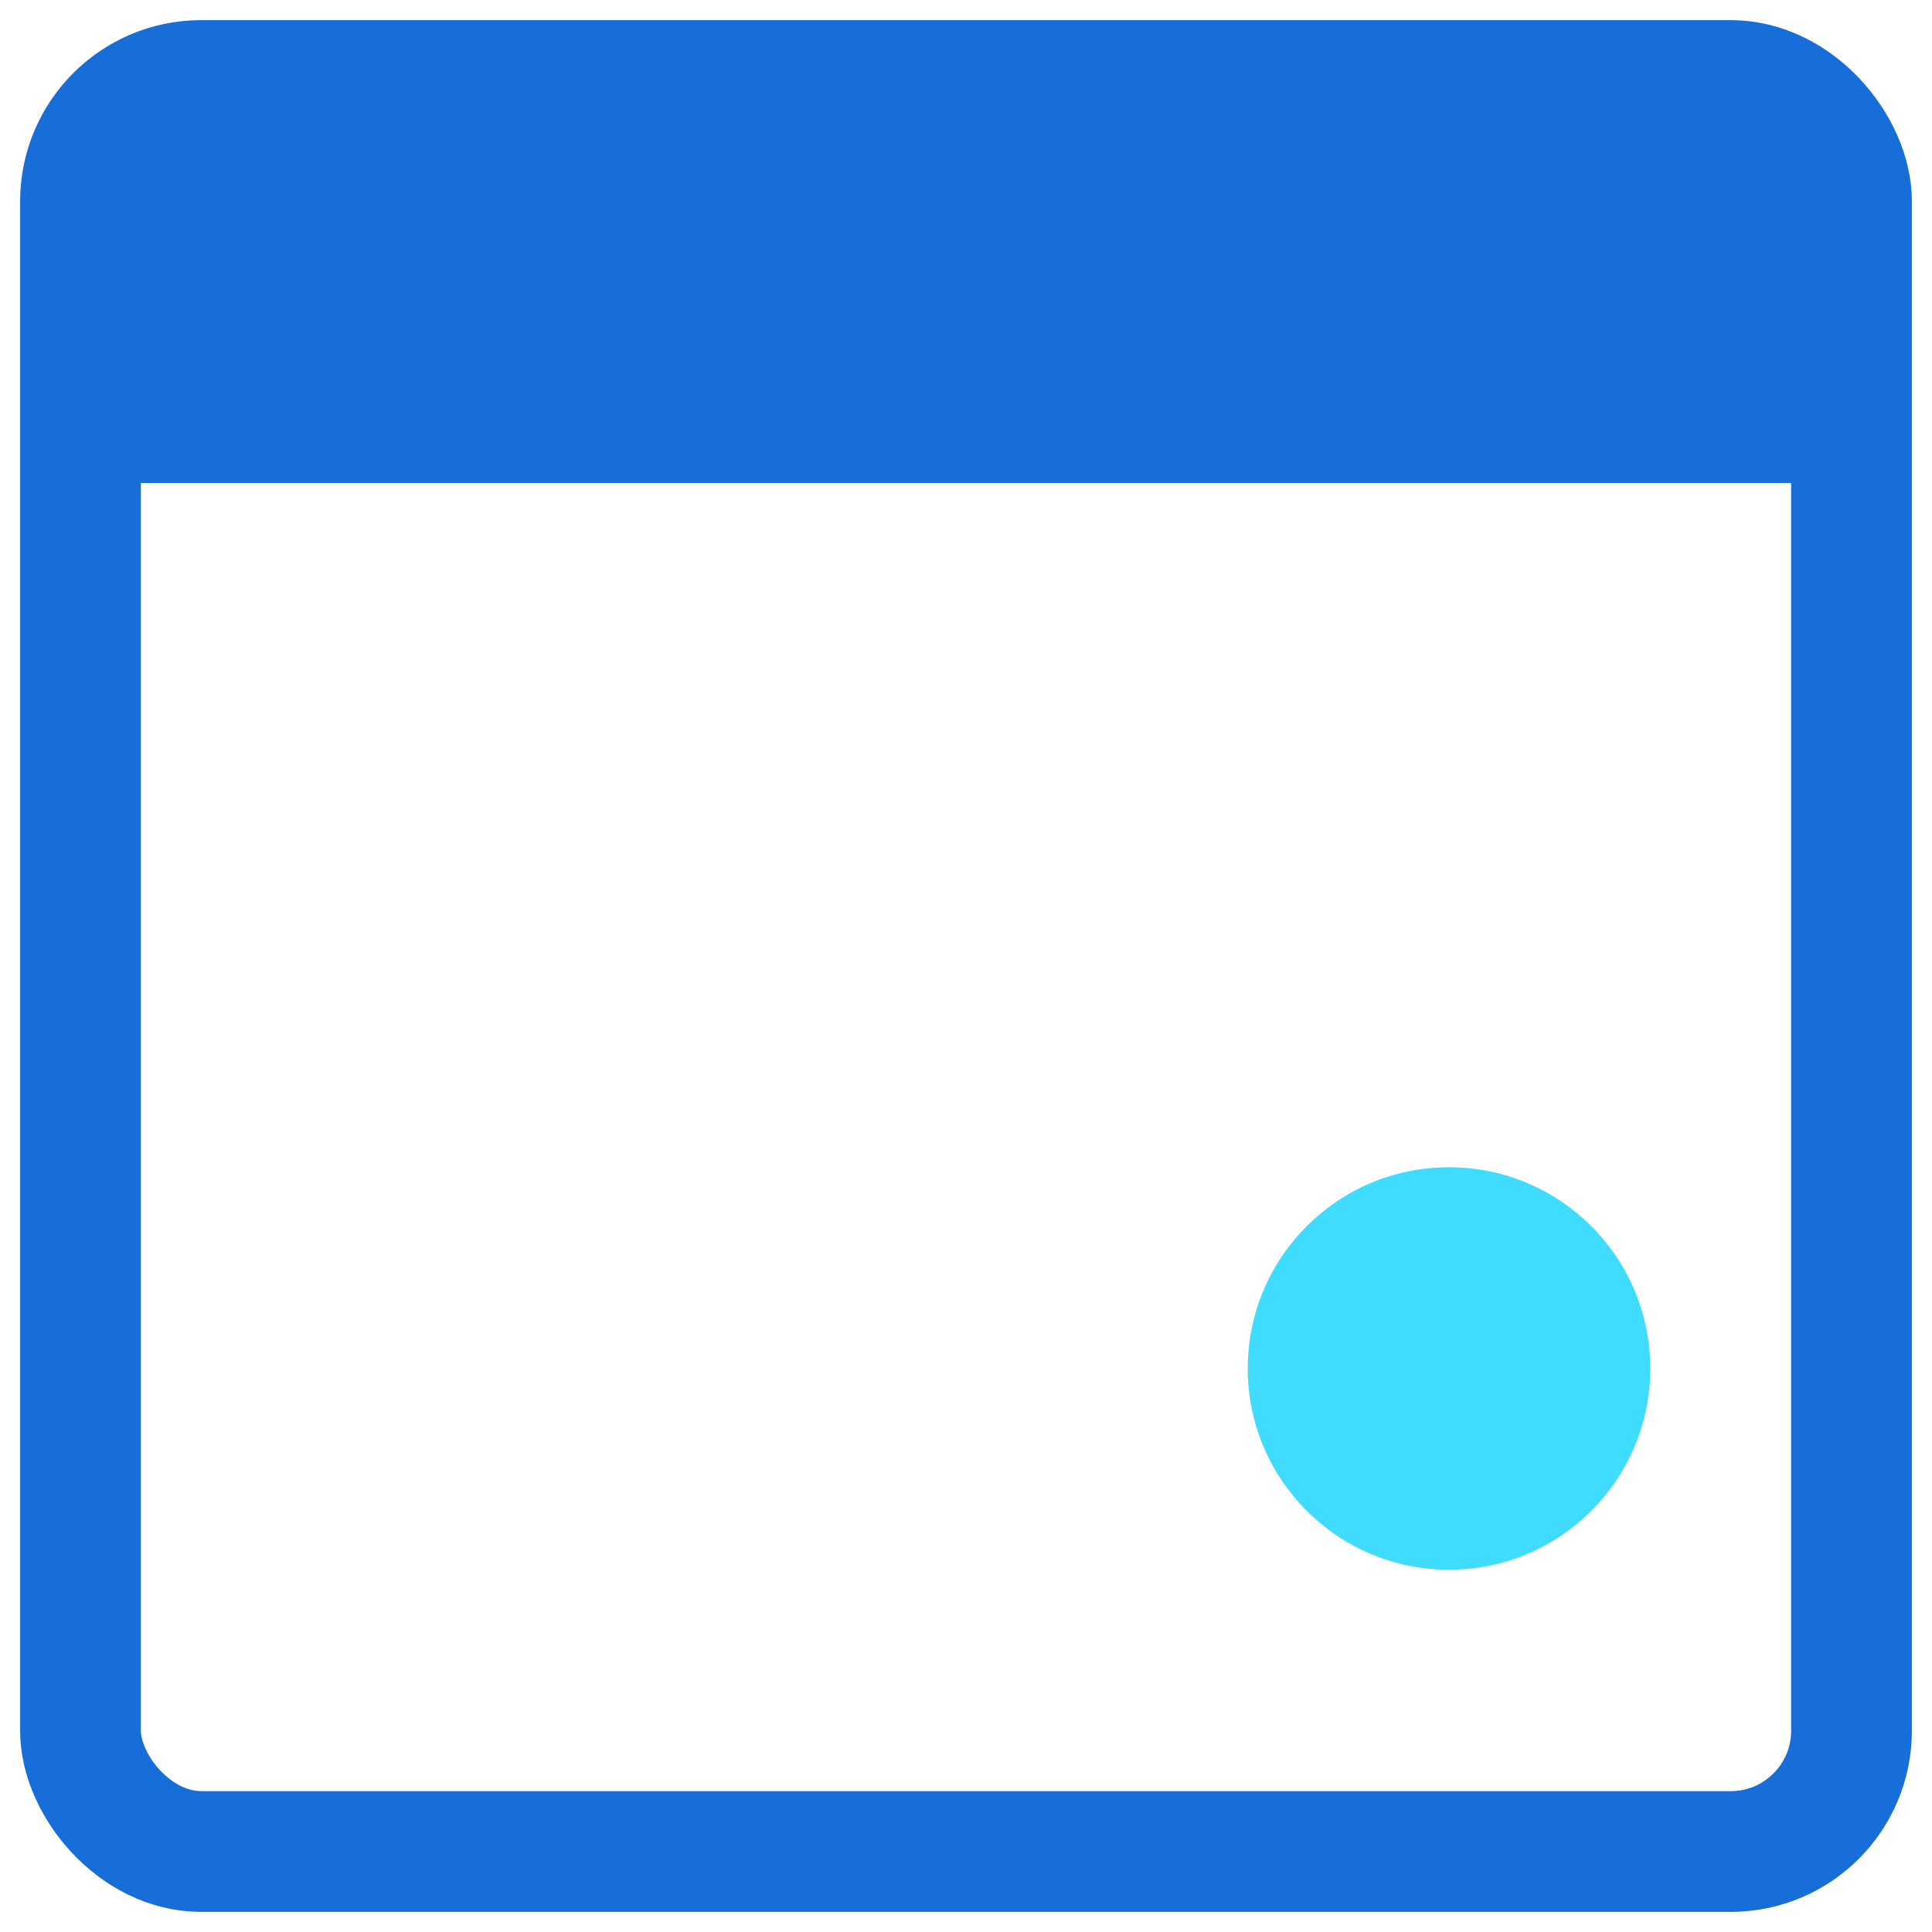 <svg xmlns="http://www.w3.org/2000/svg" viewBox="0 0 48 48" width="400" height="400">
    <rect x="2" y="2" rx="3" ry="3" width="44" height="44" fill="none" stroke="#186ED8" stroke-width="3" />
    <line x1="2" y1="7" x2="46" y2="7" stroke="#186ED8" stroke-width="10" />
    <circle cx="36" cy="34" r="5" fill="#40DCFE" />
</svg>